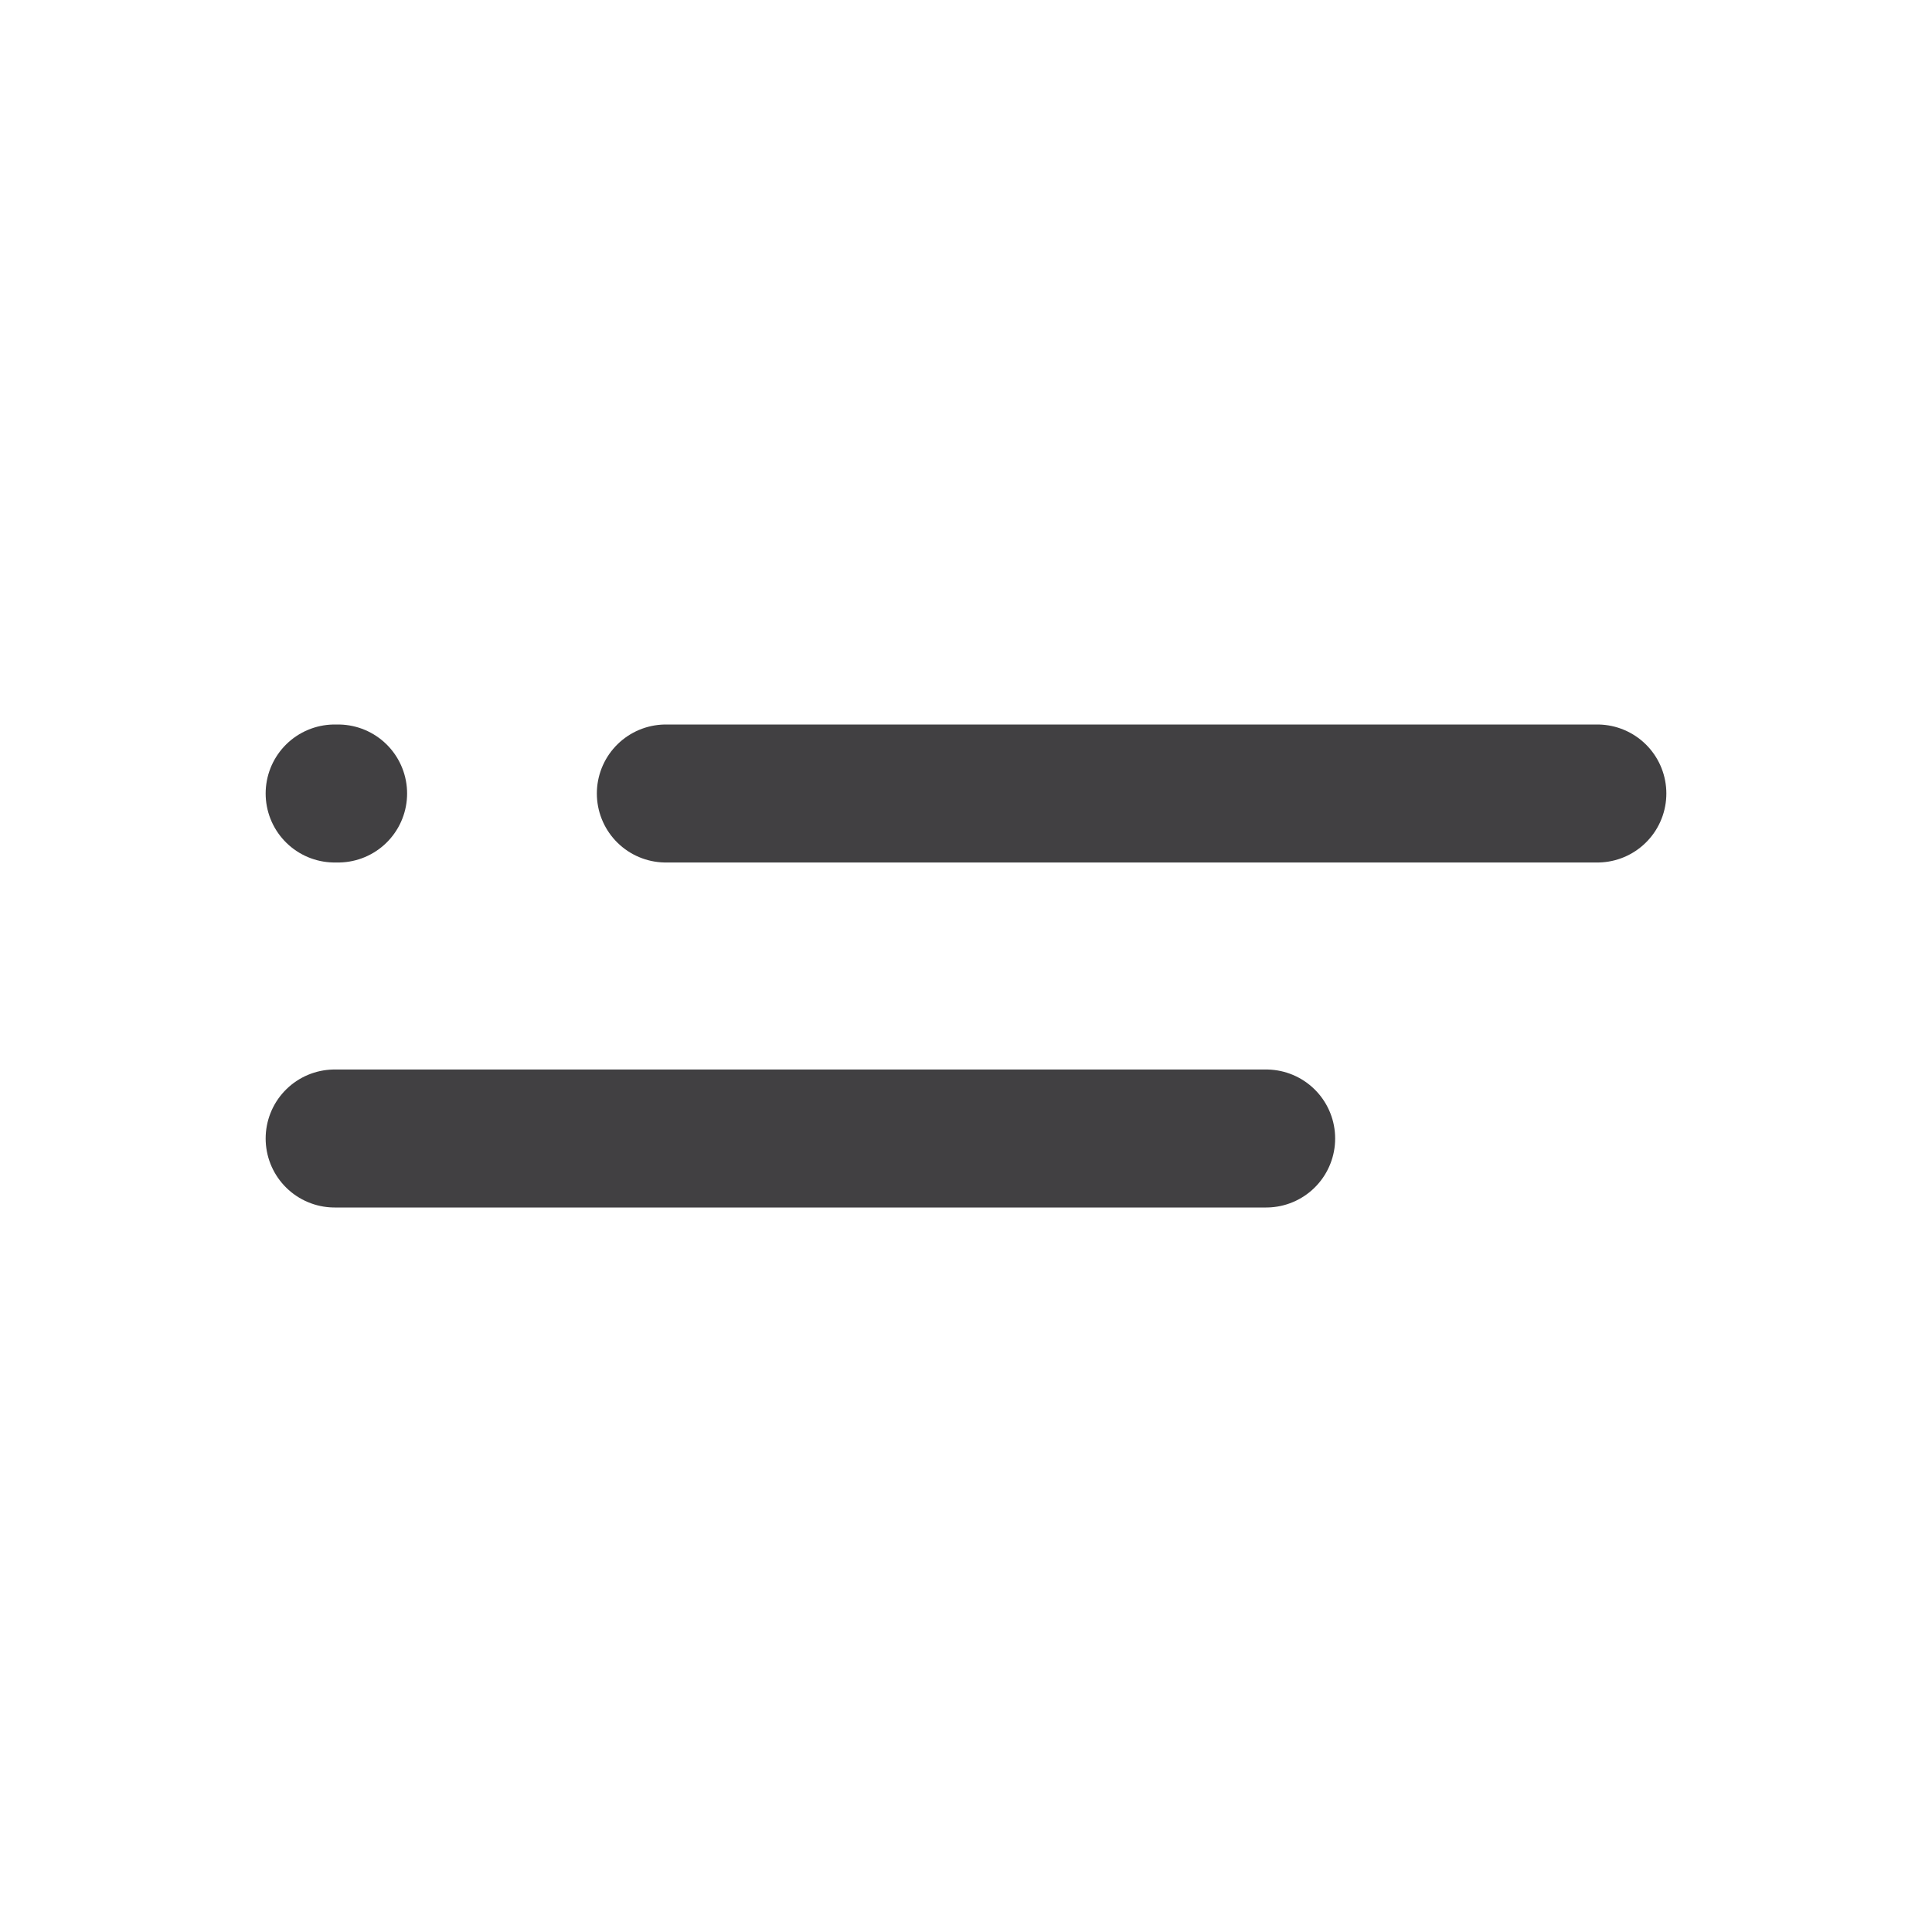 <?xml version="1.0" encoding="UTF-8"?> <!-- Generator: Adobe Illustrator 24.2.0, SVG Export Plug-In . SVG Version: 6.00 Build 0) --> <svg xmlns="http://www.w3.org/2000/svg" xmlns:xlink="http://www.w3.org/1999/xlink" id="Layer_1" x="0px" y="0px" viewBox="0 0 56 56" style="enable-background:new 0 0 56 56;" xml:space="preserve"> <style type="text/css"> .st0{display:none;} .st1{display:inline;} .st2{fill:none;stroke:#414042;stroke-width:4;stroke-linecap:round;stroke-miterlimit:10;} </style> <g id="Capa_1" class="st0"> <path class="st1" d="M28,0C12.6,0,0,12.6,0,28s12.6,28,28,28s28-12.6,28-28S43.4,0,28,0z M40,41H16c-1.1,0-2-0.9-2-2s0.9-2,2-2h24 c1.1,0,2,0.9,2,2S41.1,41,40,41z M40,30H16c-1.1,0-2-0.9-2-2s0.9-2,2-2h24c1.1,0,2,0.9,2,2S41.1,30,40,30z M40,19H16 c-1.1,0-2-0.9-2-2s0.9-2,2-2h24c1.1,0,2,0.9,2,2S41.1,19,40,19z"></path> </g> <line class="st2" x1="19.3" y1="23" x2="46.3" y2="23"></line> <line class="st2" x1="9.7" y1="23" x2="9.8" y2="23"></line> <line class="st2" x1="9.7" y1="33" x2="36.7" y2="33"></line> </svg> 